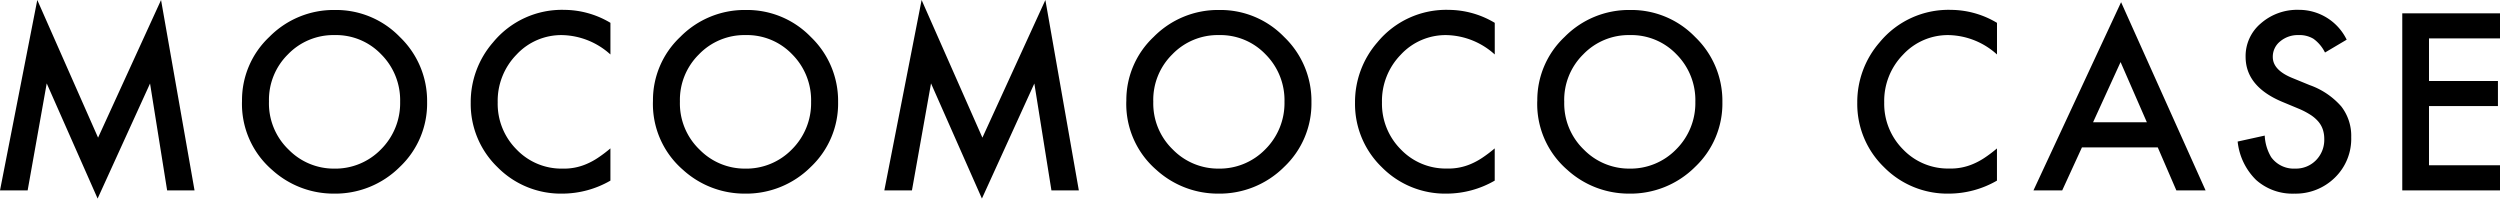 <svg xmlns="http://www.w3.org/2000/svg" width="255.411" height="20.285" viewBox="0 0 255.411 20.285">
  <path id="goods_ttl_case" d="M-127.647,0l3.809-19.453,6.211,14.063,6.434-14.062L-107.772,0h-2.8l-1.746-10.922L-117.674.832l-5.2-11.766L-124.823,0Zm24.725-9.129a8.862,8.862,0,0,1,2.8-6.562,9.219,9.219,0,0,1,6.7-2.742,9.047,9.047,0,0,1,6.633,2.766,9.041,9.041,0,0,1,2.777,6.645A8.9,8.9,0,0,1-86.8-2.4,9.334,9.334,0,0,1-93.559.328,9.336,9.336,0,0,1-99.852-2.1,8.891,8.891,0,0,1-102.922-9.129Zm2.754.035A6.539,6.539,0,0,0-98.153-4.16a6.469,6.469,0,0,0,4.629,1.934,6.512,6.512,0,0,0,4.8-1.969,6.663,6.663,0,0,0,1.957-4.852A6.63,6.63,0,0,0-88.7-13.9a6.383,6.383,0,0,0-4.758-1.969,6.446,6.446,0,0,0-4.77,1.969A6.527,6.527,0,0,0-100.168-9.094Zm34.885-8.027v3.234a7.572,7.572,0,0,0-4.9-1.98,6.237,6.237,0,0,0-4.7,2A6.756,6.756,0,0,0-76.8-8.988a6.594,6.594,0,0,0,1.922,4.8A6.348,6.348,0,0,0-70.17-2.227,5.78,5.78,0,0,0-67.721-2.7a7.064,7.064,0,0,0,1.166-.633,13.782,13.782,0,0,0,1.271-.961V-1A9.862,9.862,0,0,1-70.205.328a9.081,9.081,0,0,1-6.621-2.707,8.975,8.975,0,0,1-2.73-6.586,9.291,9.291,0,0,1,2.285-6.164,9.1,9.1,0,0,1,7.277-3.316A9.237,9.237,0,0,1-65.284-17.121Zm4.346,7.992a8.862,8.862,0,0,1,2.8-6.562,9.219,9.219,0,0,1,6.7-2.742A9.047,9.047,0,0,1-44.8-15.668a9.041,9.041,0,0,1,2.777,6.645A8.9,8.9,0,0,1-44.813-2.4,9.334,9.334,0,0,1-51.574.328,9.336,9.336,0,0,1-57.867-2.1,8.891,8.891,0,0,1-60.938-9.129Zm2.754.035A6.539,6.539,0,0,0-56.168-4.16a6.469,6.469,0,0,0,4.629,1.934,6.512,6.512,0,0,0,4.8-1.969,6.663,6.663,0,0,0,1.957-4.852A6.63,6.63,0,0,0-46.711-13.9a6.383,6.383,0,0,0-4.758-1.969,6.446,6.446,0,0,0-4.77,1.969A6.527,6.527,0,0,0-58.184-9.094ZM-37.3,0l3.809-19.453,6.211,14.063,6.434-14.062L-17.428,0h-2.8l-1.746-10.922L-27.33.832l-5.2-11.766L-34.479,0Zm24.725-9.129a8.862,8.862,0,0,1,2.8-6.562,9.219,9.219,0,0,1,6.7-2.742,9.047,9.047,0,0,1,6.633,2.766A9.041,9.041,0,0,1,6.336-9.023,8.9,8.9,0,0,1,3.547-2.4,9.334,9.334,0,0,1-3.215.328,9.336,9.336,0,0,1-9.508-2.1,8.891,8.891,0,0,1-12.578-9.129Zm2.754.035A6.539,6.539,0,0,0-7.809-4.16,6.469,6.469,0,0,0-3.18-2.227,6.512,6.512,0,0,0,1.625-4.2,6.663,6.663,0,0,0,3.582-9.047,6.63,6.63,0,0,0,1.648-13.9a6.383,6.383,0,0,0-4.758-1.969A6.446,6.446,0,0,0-7.879-13.9,6.527,6.527,0,0,0-9.824-9.094Zm34.885-8.027v3.234a7.572,7.572,0,0,0-4.9-1.98,6.237,6.237,0,0,0-4.7,2,6.756,6.756,0,0,0-1.922,4.875,6.594,6.594,0,0,0,1.922,4.8,6.348,6.348,0,0,0,4.711,1.957A5.78,5.78,0,0,0,22.623-2.7a7.064,7.064,0,0,0,1.166-.633,13.782,13.782,0,0,0,1.271-.961V-1A9.862,9.862,0,0,1,20.139.328a9.081,9.081,0,0,1-6.621-2.707,8.975,8.975,0,0,1-2.73-6.586,9.291,9.291,0,0,1,2.285-6.164,9.1,9.1,0,0,1,7.277-3.316A9.237,9.237,0,0,1,25.061-17.121Zm4.346,7.992a8.862,8.862,0,0,1,2.8-6.562,9.219,9.219,0,0,1,6.7-2.742,9.047,9.047,0,0,1,6.633,2.766A9.041,9.041,0,0,1,48.32-9.023,8.9,8.9,0,0,1,45.531-2.4,9.334,9.334,0,0,1,38.77.328,9.336,9.336,0,0,1,32.477-2.1,8.891,8.891,0,0,1,29.406-9.129Zm2.754.035A6.539,6.539,0,0,0,34.176-4.16,6.469,6.469,0,0,0,38.8-2.227a6.512,6.512,0,0,0,4.8-1.969,6.663,6.663,0,0,0,1.957-4.852A6.63,6.63,0,0,0,43.633-13.9a6.383,6.383,0,0,0-4.758-1.969,6.446,6.446,0,0,0-4.77,1.969A6.527,6.527,0,0,0,32.16-9.094Zm44.211-8.027v3.234a7.572,7.572,0,0,0-4.9-1.98,6.237,6.237,0,0,0-4.7,2,6.756,6.756,0,0,0-1.922,4.875,6.594,6.594,0,0,0,1.922,4.8,6.348,6.348,0,0,0,4.711,1.957A5.78,5.78,0,0,0,73.934-2.7,7.064,7.064,0,0,0,75.1-3.328a13.782,13.782,0,0,0,1.271-.961V-1A9.862,9.862,0,0,1,71.449.328a9.081,9.081,0,0,1-6.621-2.707A8.975,8.975,0,0,1,62.1-8.965a9.291,9.291,0,0,1,2.285-6.164,9.1,9.1,0,0,1,7.277-3.316A9.237,9.237,0,0,1,76.371-17.121ZM92.8-4.395H85.053L83.037,0H80.1l8.953-19.23L97.686,0H94.7ZM91.686-6.961,89-13.113,86.19-6.961ZM112.1-15.4l-2.215,1.313a3.807,3.807,0,0,0-1.184-1.406,2.761,2.761,0,0,0-1.512-.375,2.792,2.792,0,0,0-1.887.645,2,2,0,0,0-.75,1.594q0,1.324,1.969,2.133l1.8.738a7.7,7.7,0,0,1,3.223,2.174,4.9,4.9,0,0,1,1.02,3.146A5.528,5.528,0,0,1,110.9-1.312a5.712,5.712,0,0,1-4.16,1.641,5.565,5.565,0,0,1-3.891-1.395,6.421,6.421,0,0,1-1.887-3.926l2.766-.609a4.7,4.7,0,0,0,.656,2.2,2.842,2.842,0,0,0,2.461,1.172,2.856,2.856,0,0,0,2.121-.855,2.96,2.96,0,0,0,.844-2.168,3.042,3.042,0,0,0-.146-.967,2.453,2.453,0,0,0-.457-.809,3.653,3.653,0,0,0-.8-.691,7.733,7.733,0,0,0-1.172-.615l-1.746-.727q-3.715-1.57-3.715-4.594a4.358,4.358,0,0,1,1.559-3.41,5.631,5.631,0,0,1,3.879-1.383A5.416,5.416,0,0,1,112.1-15.4Zm15.666-.129H120.51v4.348h7.043v2.566H120.51v6.047h7.254V0H117.78V-18.094h9.984Z" transform="translate(127.647 19.453)"/>
</svg>
